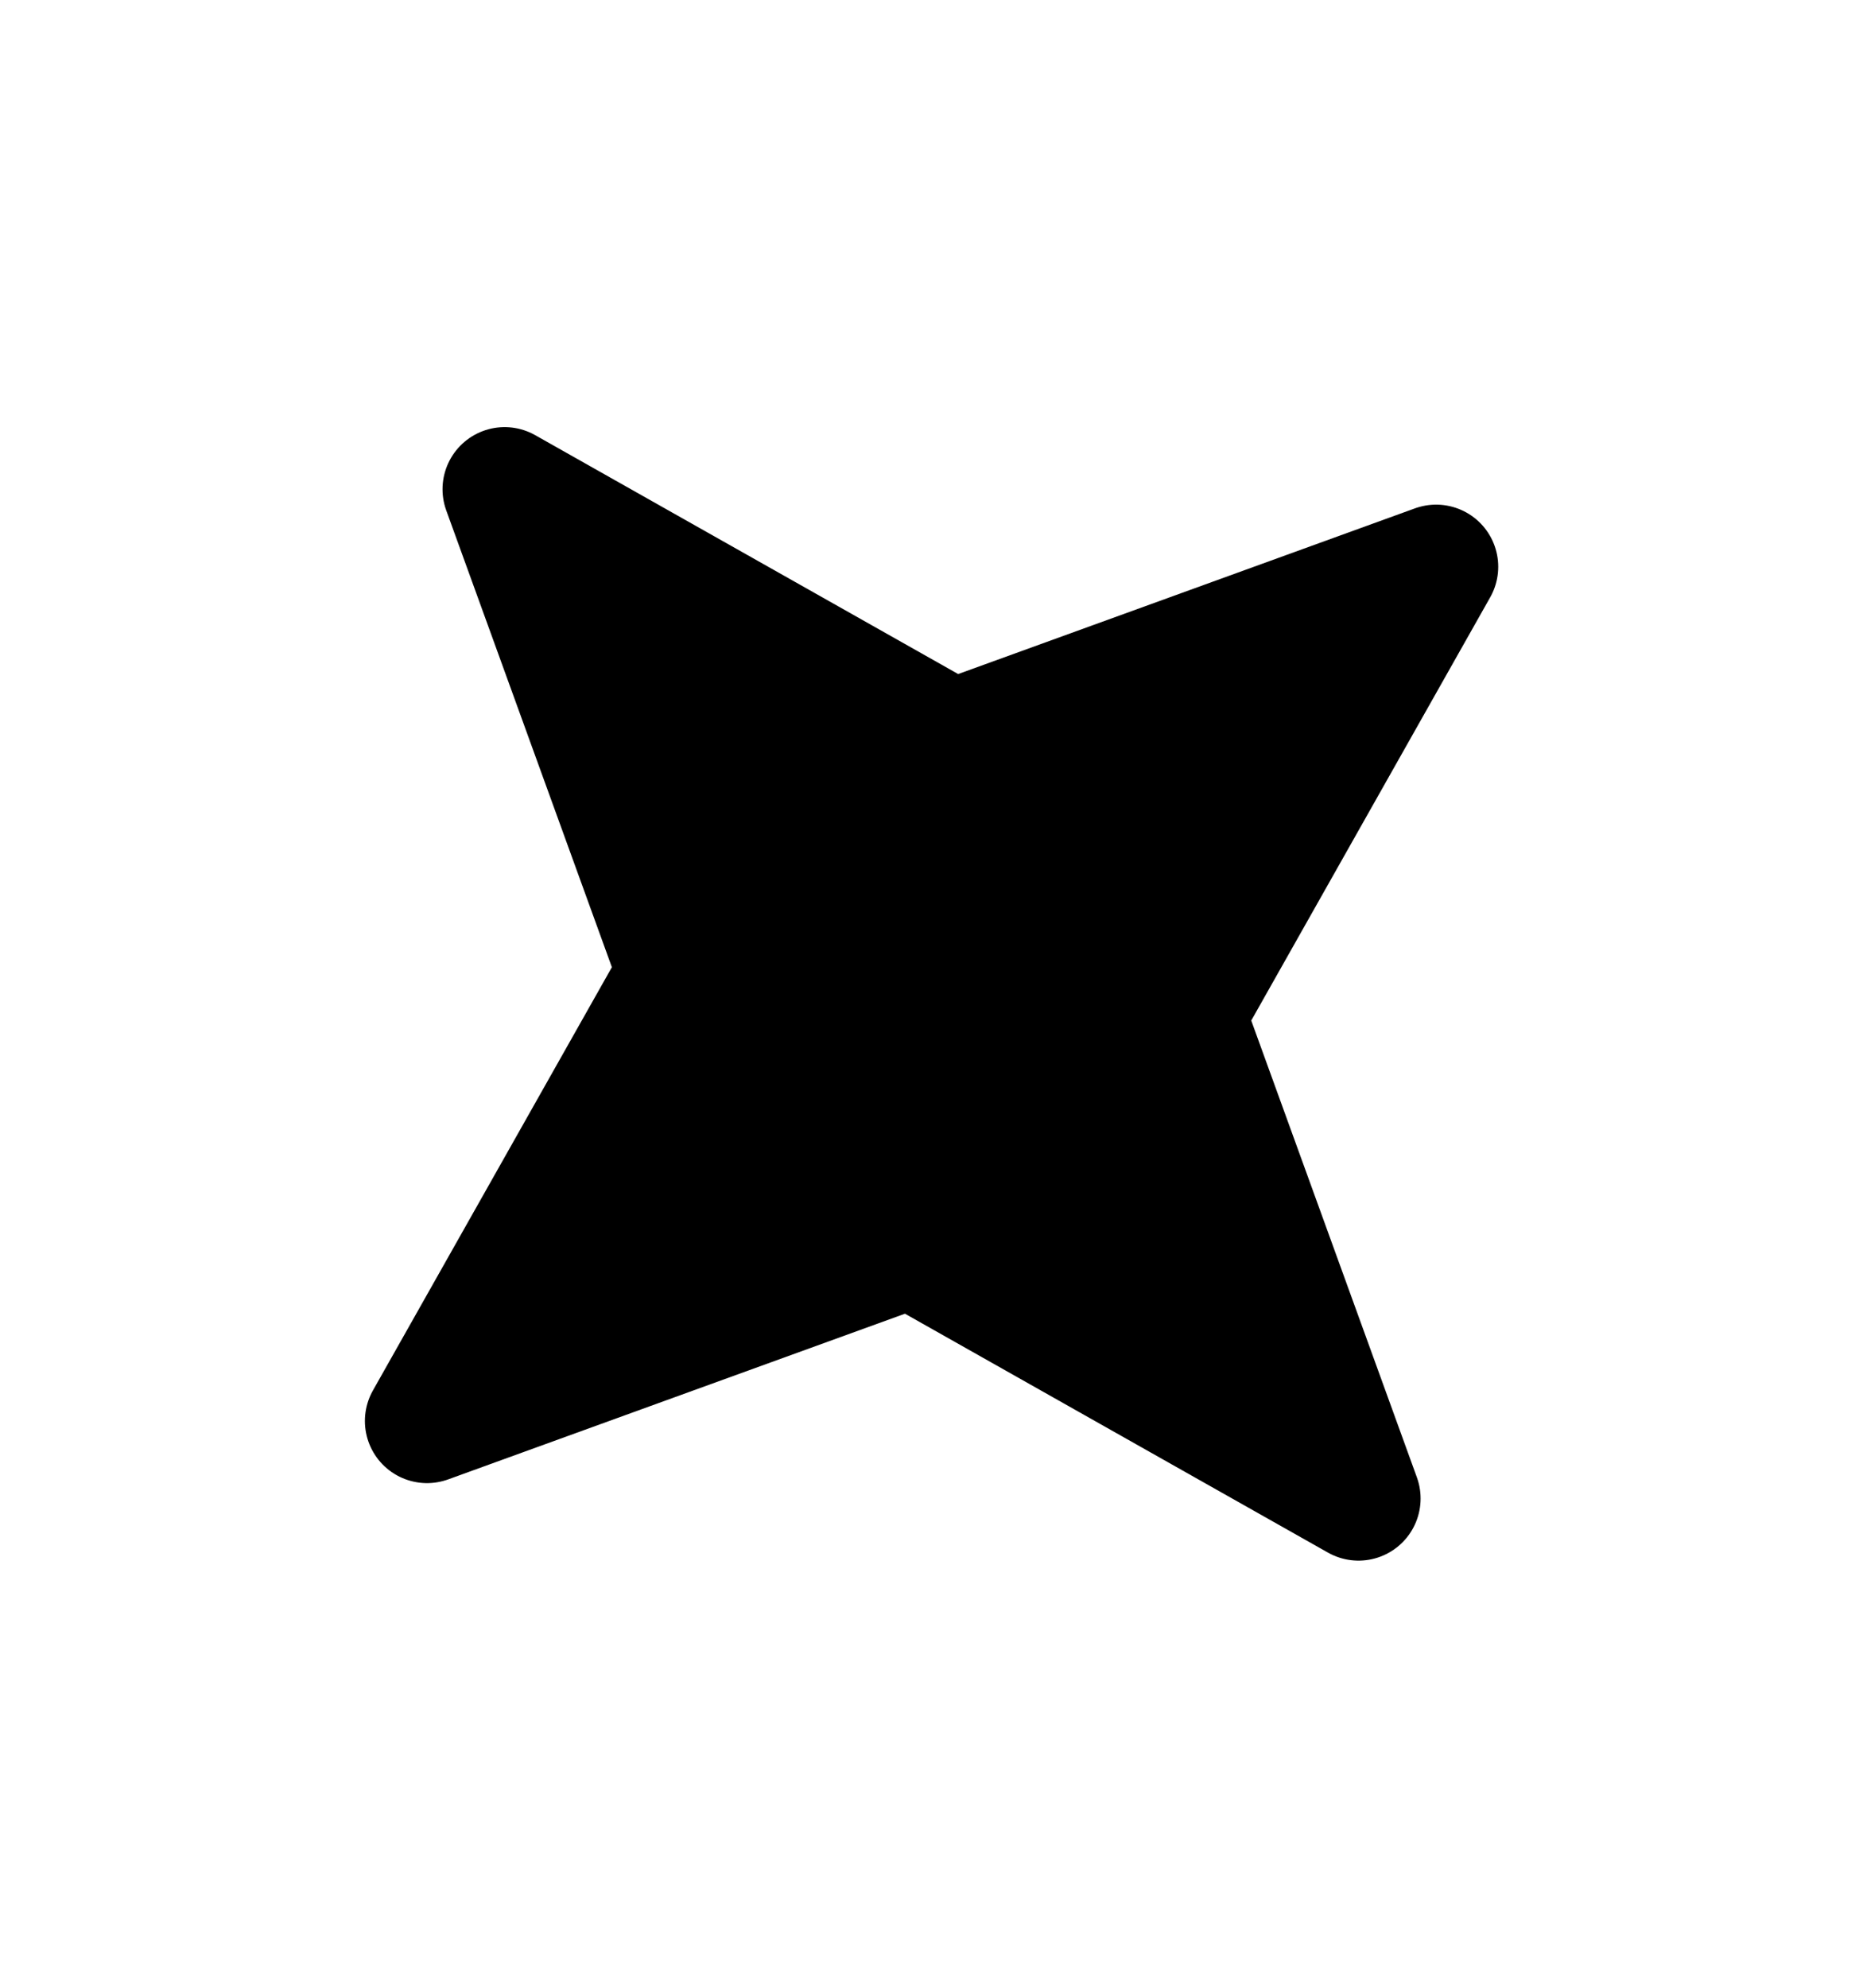<svg width="15" height="16" viewBox="0 0 15 16" fill="none" xmlns="http://www.w3.org/2000/svg">
<path d="M11.563 4.562L9.526 8.169L10.938 12.062L7.332 10.026L3.438 11.438L5.475 7.831L4.063 3.938L7.669 5.974L11.563 4.562Z" fill="black" stroke="black" stroke-linejoin="round"/>
</svg>
